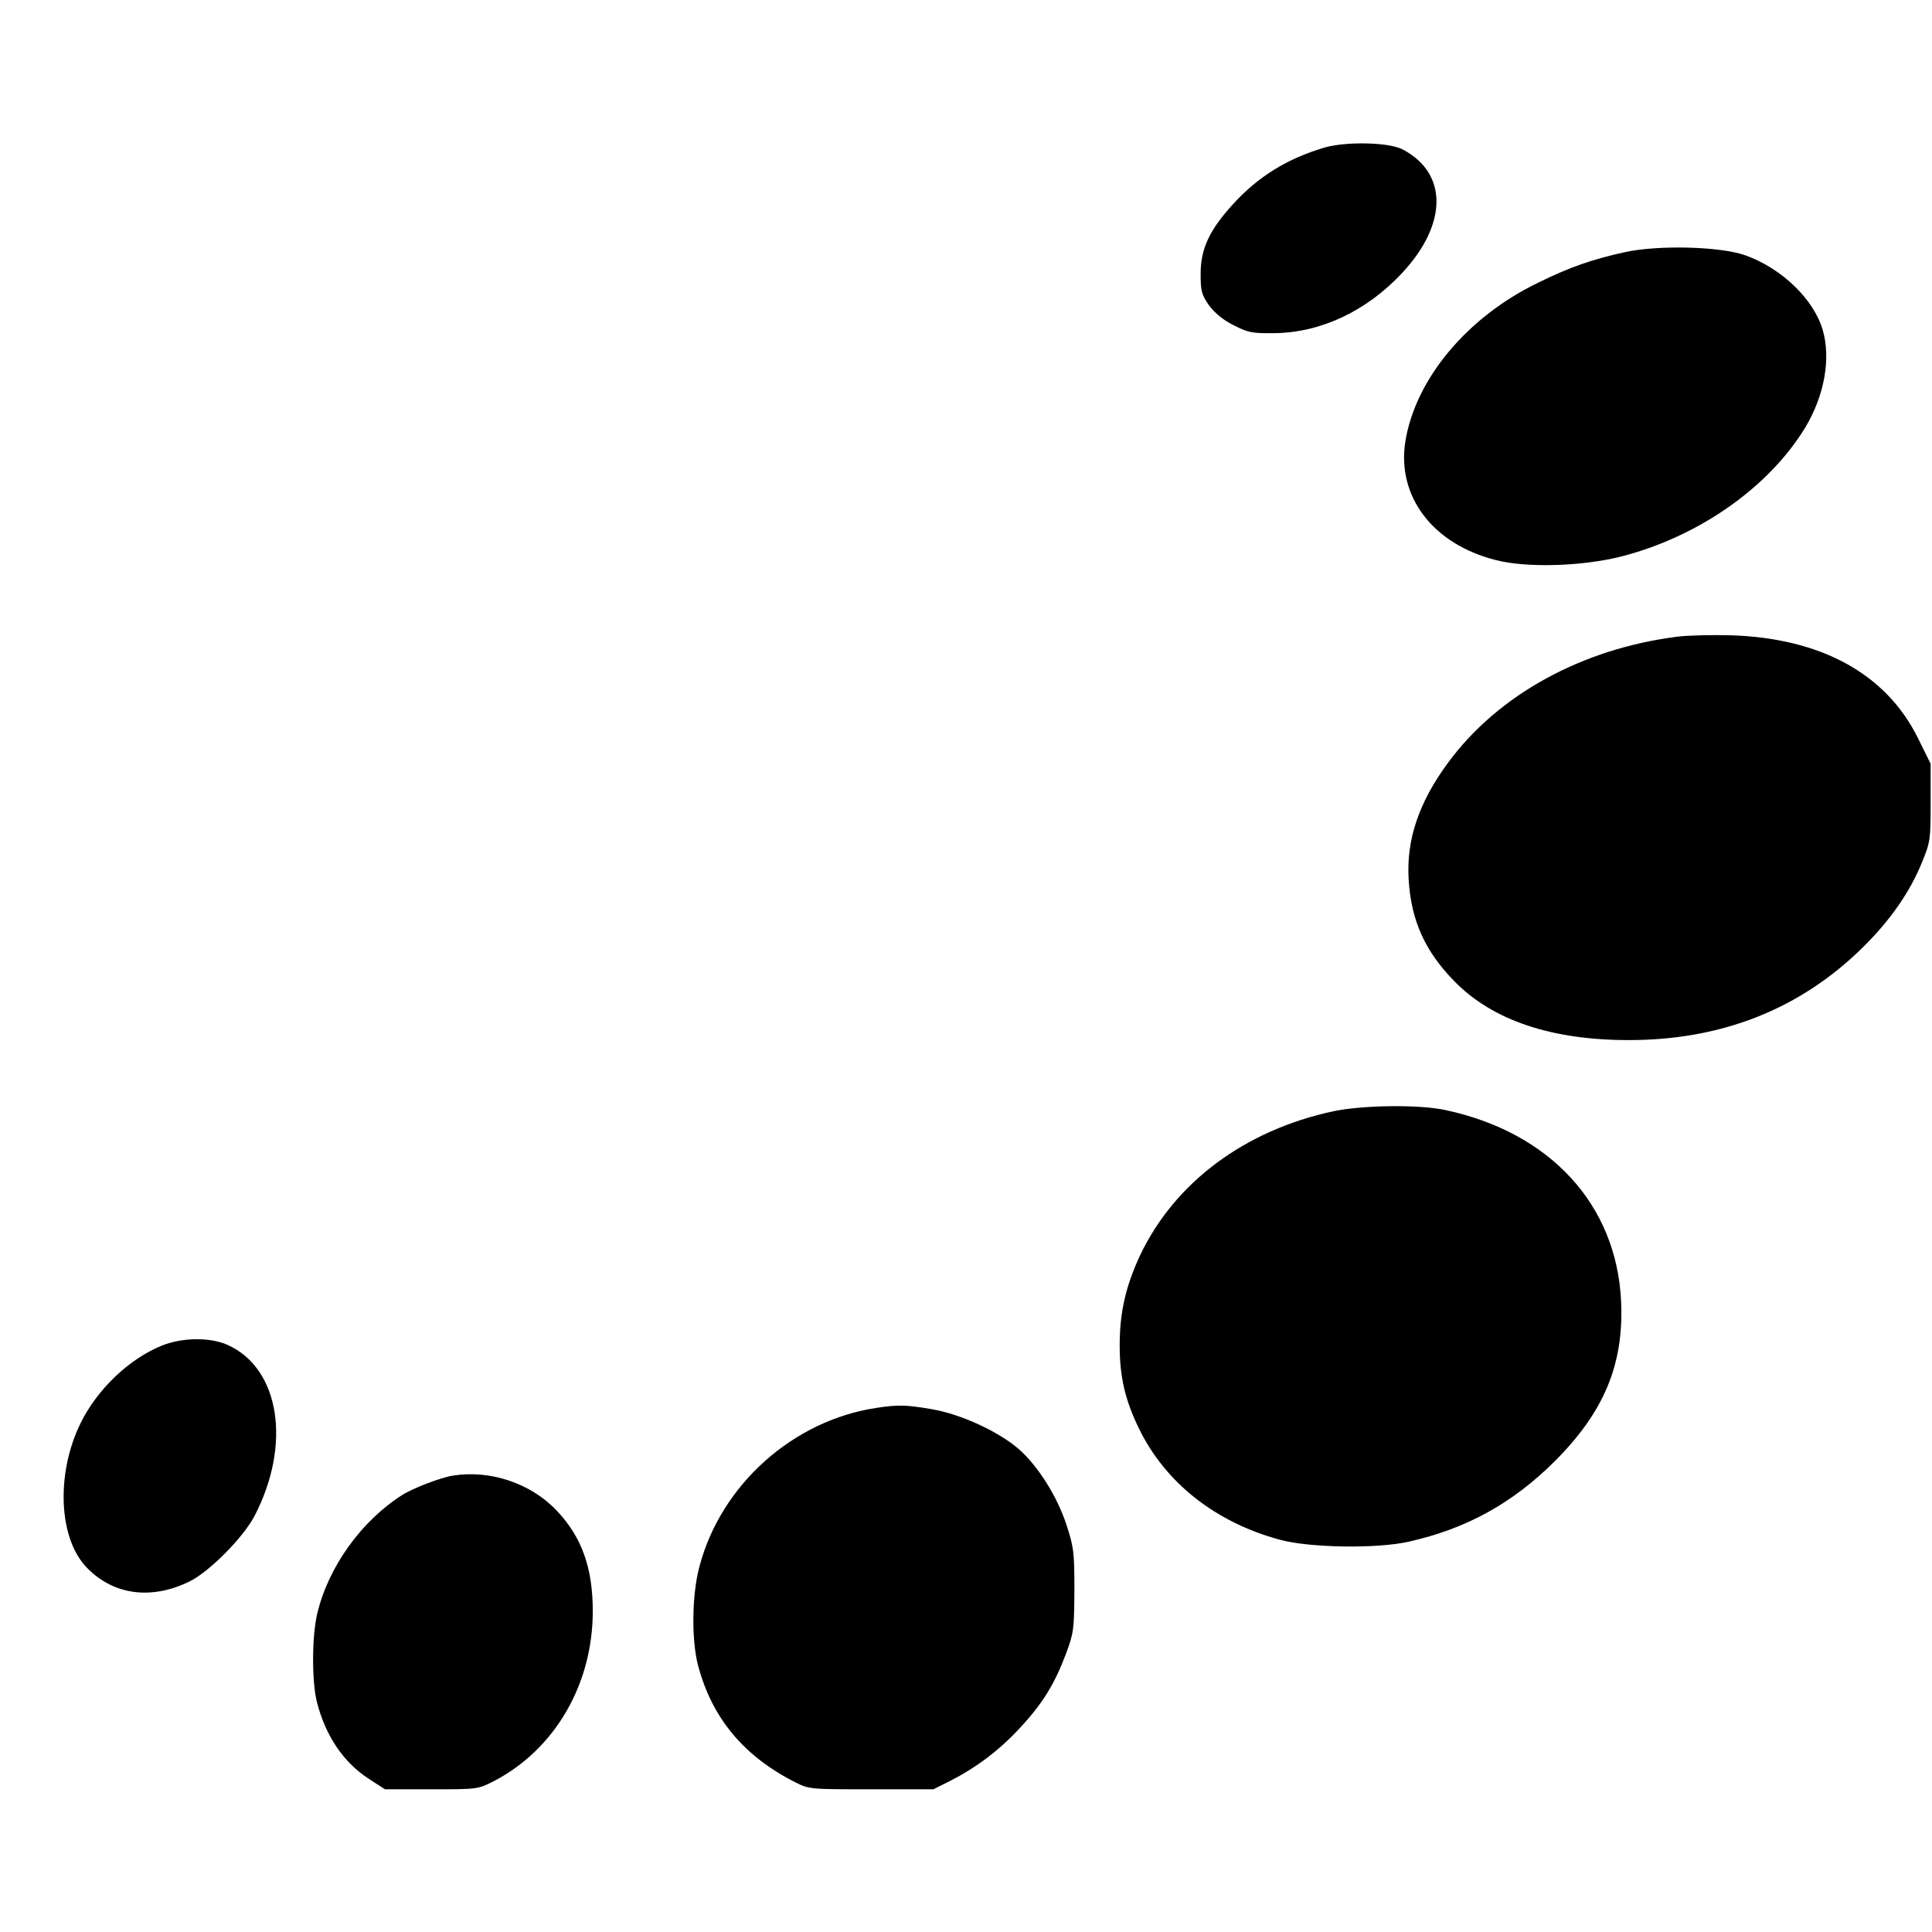 <?xml version="1.0" standalone="no"?>
<!DOCTYPE svg PUBLIC "-//W3C//DTD SVG 20010904//EN"
 "http://www.w3.org/TR/2001/REC-SVG-20010904/DTD/svg10.dtd">
<svg version="1.0" xmlns="http://www.w3.org/2000/svg"
 width="704pt" height="704pt" viewBox="0 0 704 704"
 preserveAspectRatio="xMidYMid meet">
<g transform="translate(0,704) scale(0.1,-0.1)"
fill="#000000" stroke="none">
<path d="M4825 6502 c-136 -41 -240 -105 -332 -206 -86 -94 -118 -163 -118
-253 0 -63 3 -76 30 -115 21 -28 50 -53 90 -73 53 -27 67 -30 149 -29 169 2
335 80 465 219 167 179 167 365 1 451 -51 26 -206 29 -285 6z"/>
<path d="M5920 6121 c-118 -26 -199 -54 -315 -111 -259 -125 -447 -351 -484
-578 -32 -201 100 -375 330 -433 113 -29 316 -23 460 14 281 73 535 252 667
469 70 116 94 251 64 355 -33 113 -149 225 -283 273 -91 32 -316 38 -439 11z"/>
<path d="M6112 4720 c-348 -44 -654 -212 -836 -460 -106 -144 -152 -280 -143
-425 9 -149 59 -261 167 -371 139 -142 353 -214 635 -214 341 0 627 114 855
340 99 98 170 200 214 309 30 73 31 82 31 217 l0 141 -47 95 c-116 233 -352
362 -678 373 -69 2 -158 0 -198 -5z"/>
<path d="M4860 2991 c-324 -69 -580 -260 -706 -526 -52 -112 -74 -207 -74
-327 0 -116 20 -200 70 -303 96 -198 280 -343 515 -406 107 -29 351 -33 467
-7 211 47 379 140 533 293 181 181 253 355 242 585 -17 351 -259 614 -640 695
-96 21 -300 18 -407 -4z"/>
<path d="M588 2136 c-118 -48 -234 -159 -294 -281 -91 -185 -81 -422 23 -528
96 -99 234 -118 373 -50 72 35 195 159 237 238 136 261 93 538 -97 624 -64 29
-167 28 -242 -3z"/>
<path d="M3195 1910 c-304 -45 -567 -279 -646 -577 -28 -102 -30 -270 -5 -363
51 -191 166 -329 353 -424 52 -26 54 -26 278 -26 l226 0 62 31 c94 48 177 110
253 192 83 89 127 161 168 270 29 78 30 90 31 232 0 139 -2 156 -29 239 -34
104 -105 216 -174 276 -74 64 -211 127 -316 145 -95 16 -122 17 -201 5z"/>
<path d="M1650 1663 c-44 -7 -144 -45 -185 -71 -148 -94 -269 -262 -309 -432
-20 -83 -20 -249 -1 -323 32 -124 97 -219 189 -279 l59 -38 169 0 c167 0 169
0 226 29 223 115 362 353 362 620 0 158 -40 270 -131 366 -94 100 -243 150
-379 128z"/>
</g>
</svg>
